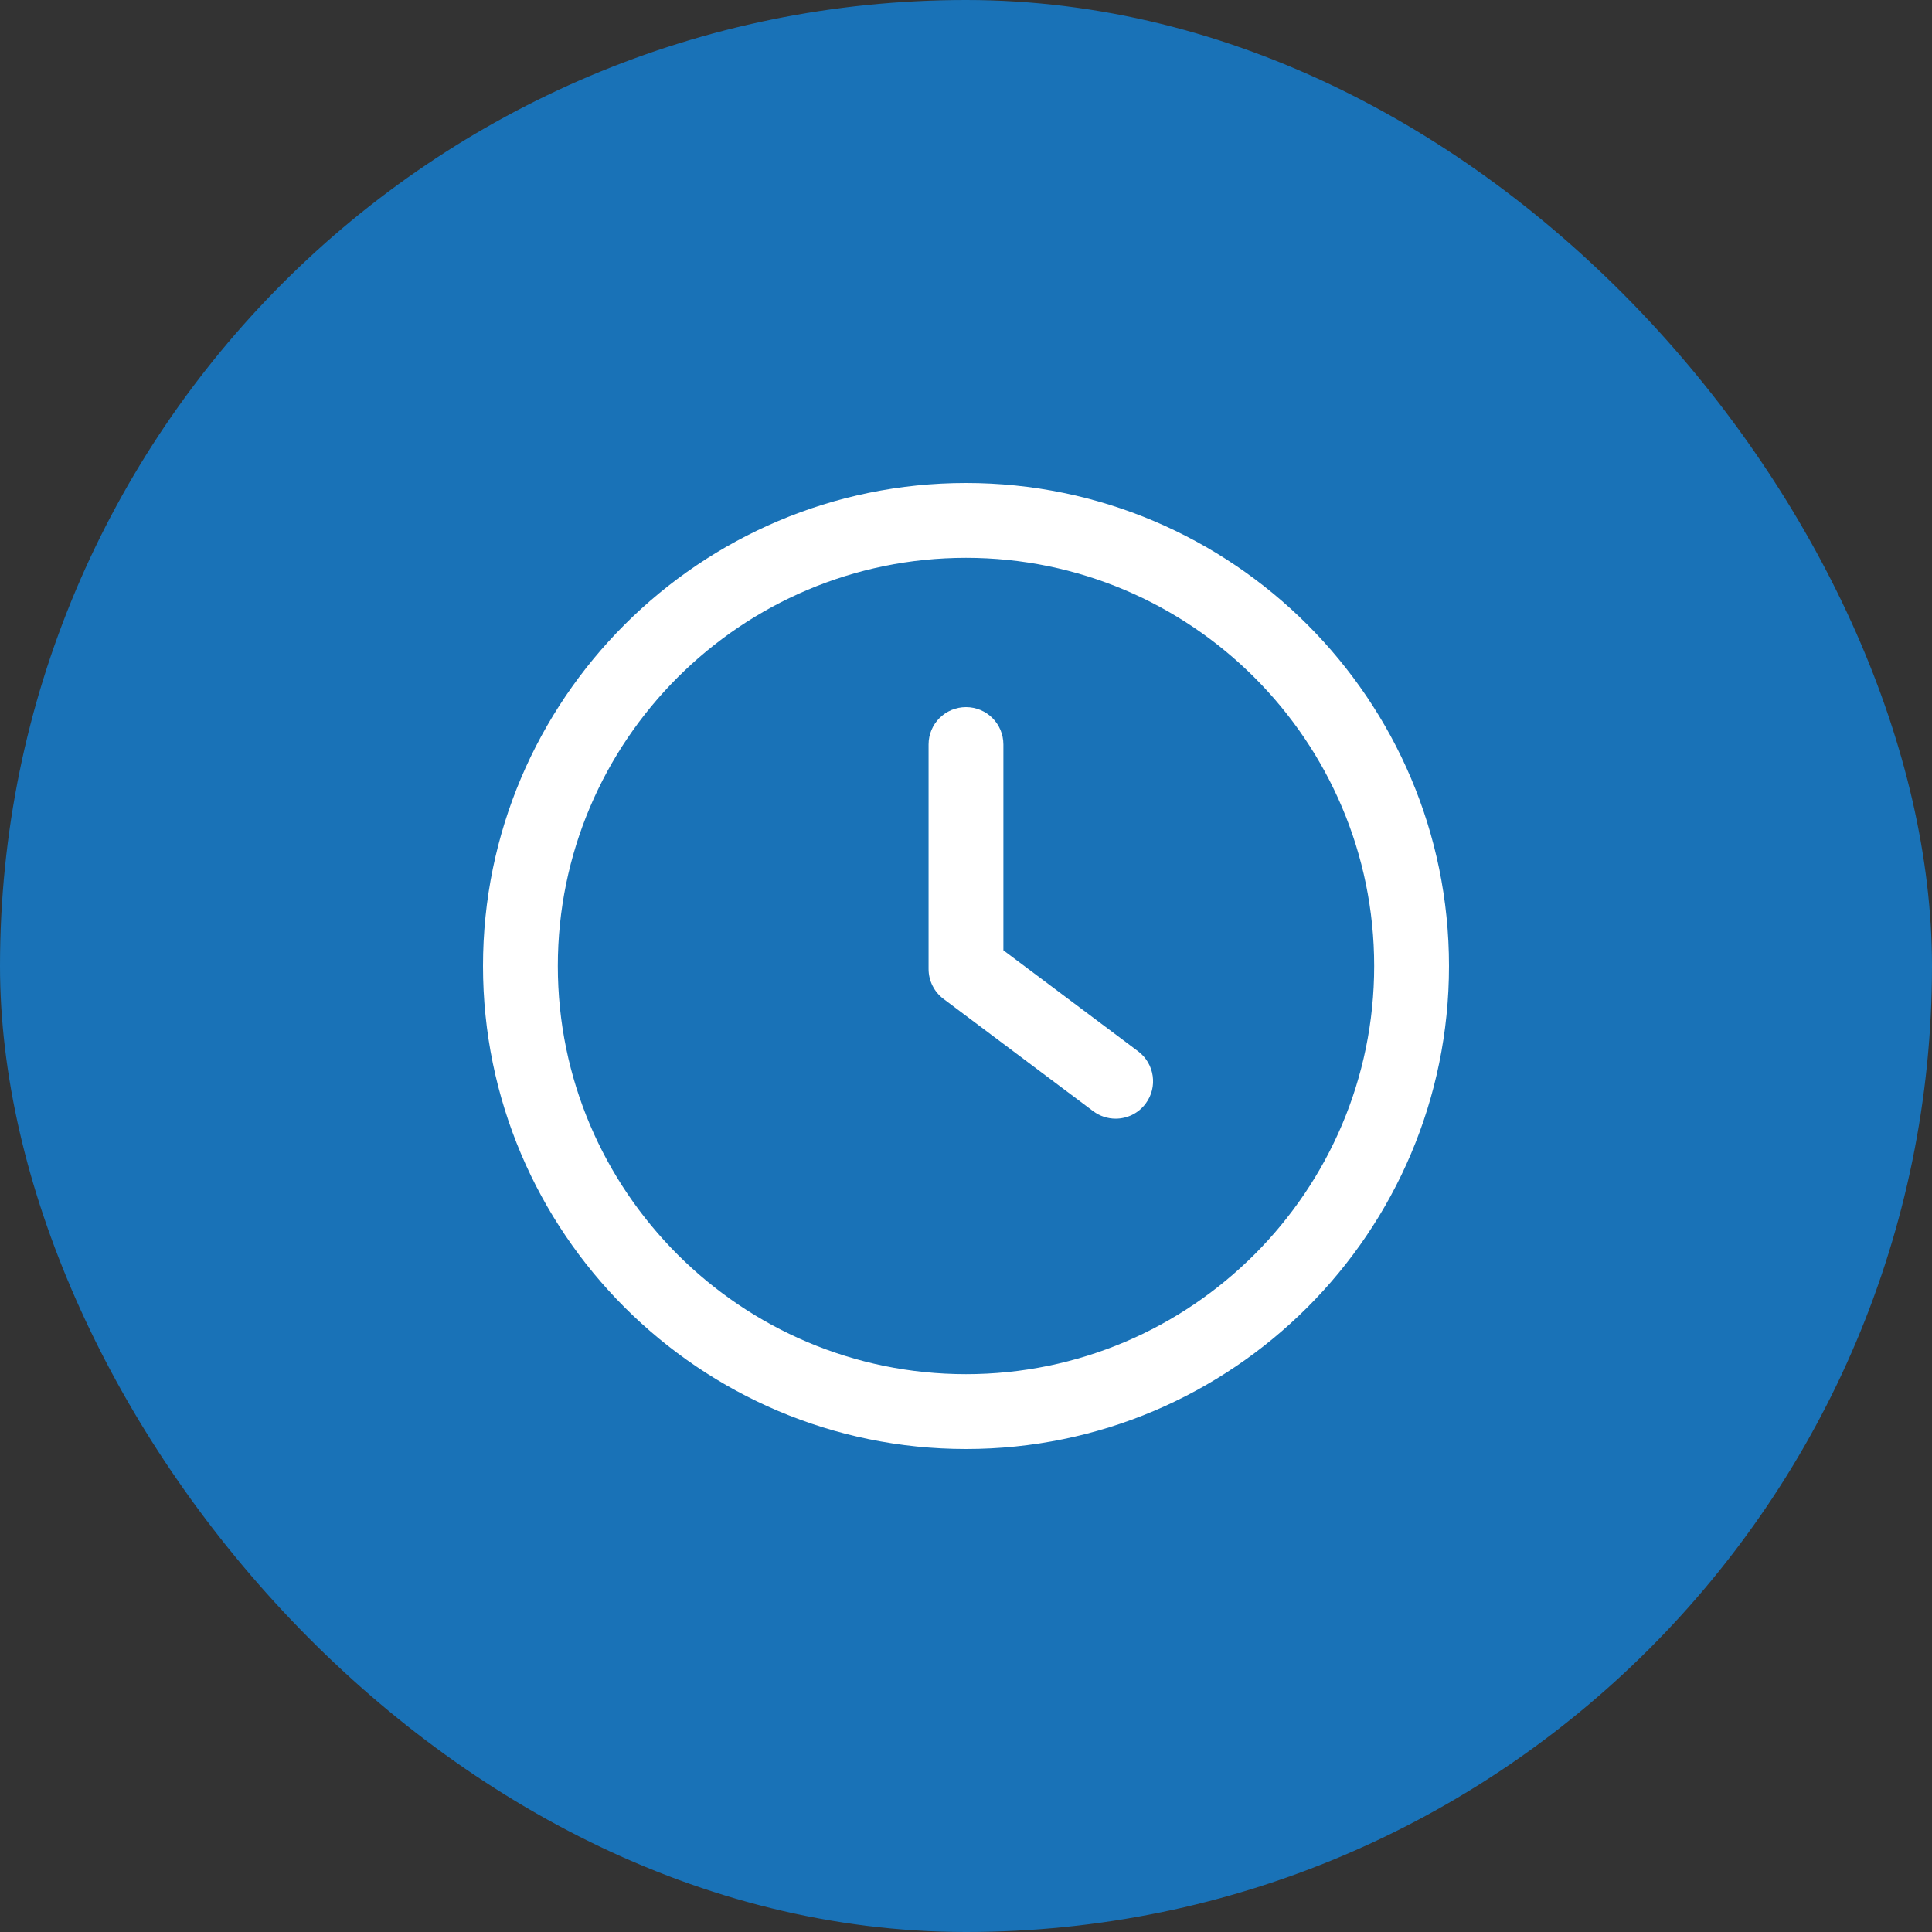 <svg xmlns="http://www.w3.org/2000/svg" width="48" height="48" viewBox="0 0 48 48" fill="none"><rect x="0" y="0" width="48" height="48" fill="#333333" stroke="none"/><rect width="48" height="48" rx="24" fill="#1972B7"/><g clip-path="url(#clip0_2014_122)"><path d="M28.276 26.119L24.929 23.61V18.497C24.929 17.983 24.514 17.568 24 17.568C23.486 17.568 23.07 17.983 23.07 18.497V24.074C23.07 24.367 23.208 24.643 23.442 24.818L27.16 27.607C27.328 27.732 27.523 27.793 27.717 27.793C28 27.793 28.279 27.665 28.462 27.42C28.77 27.01 28.686 26.427 28.276 26.119Z" fill="white"/><path d="M24 12C17.383 12 12 17.383 12 24C12 30.617 17.383 36 24 36C30.617 36 36 30.617 36 24C36 17.383 30.617 12 24 12ZM24 34.141C18.409 34.141 13.859 29.591 13.859 24C13.859 18.409 18.409 13.859 24 13.859C29.592 13.859 34.141 18.409 34.141 24C34.141 29.591 29.591 34.141 24 34.141Z" fill="white"/></g><defs><clipPath id="clip0_2014_122"><rect width="24" height="24" fill="white" transform="translate(12 12)"/></clipPath></defs></svg>
